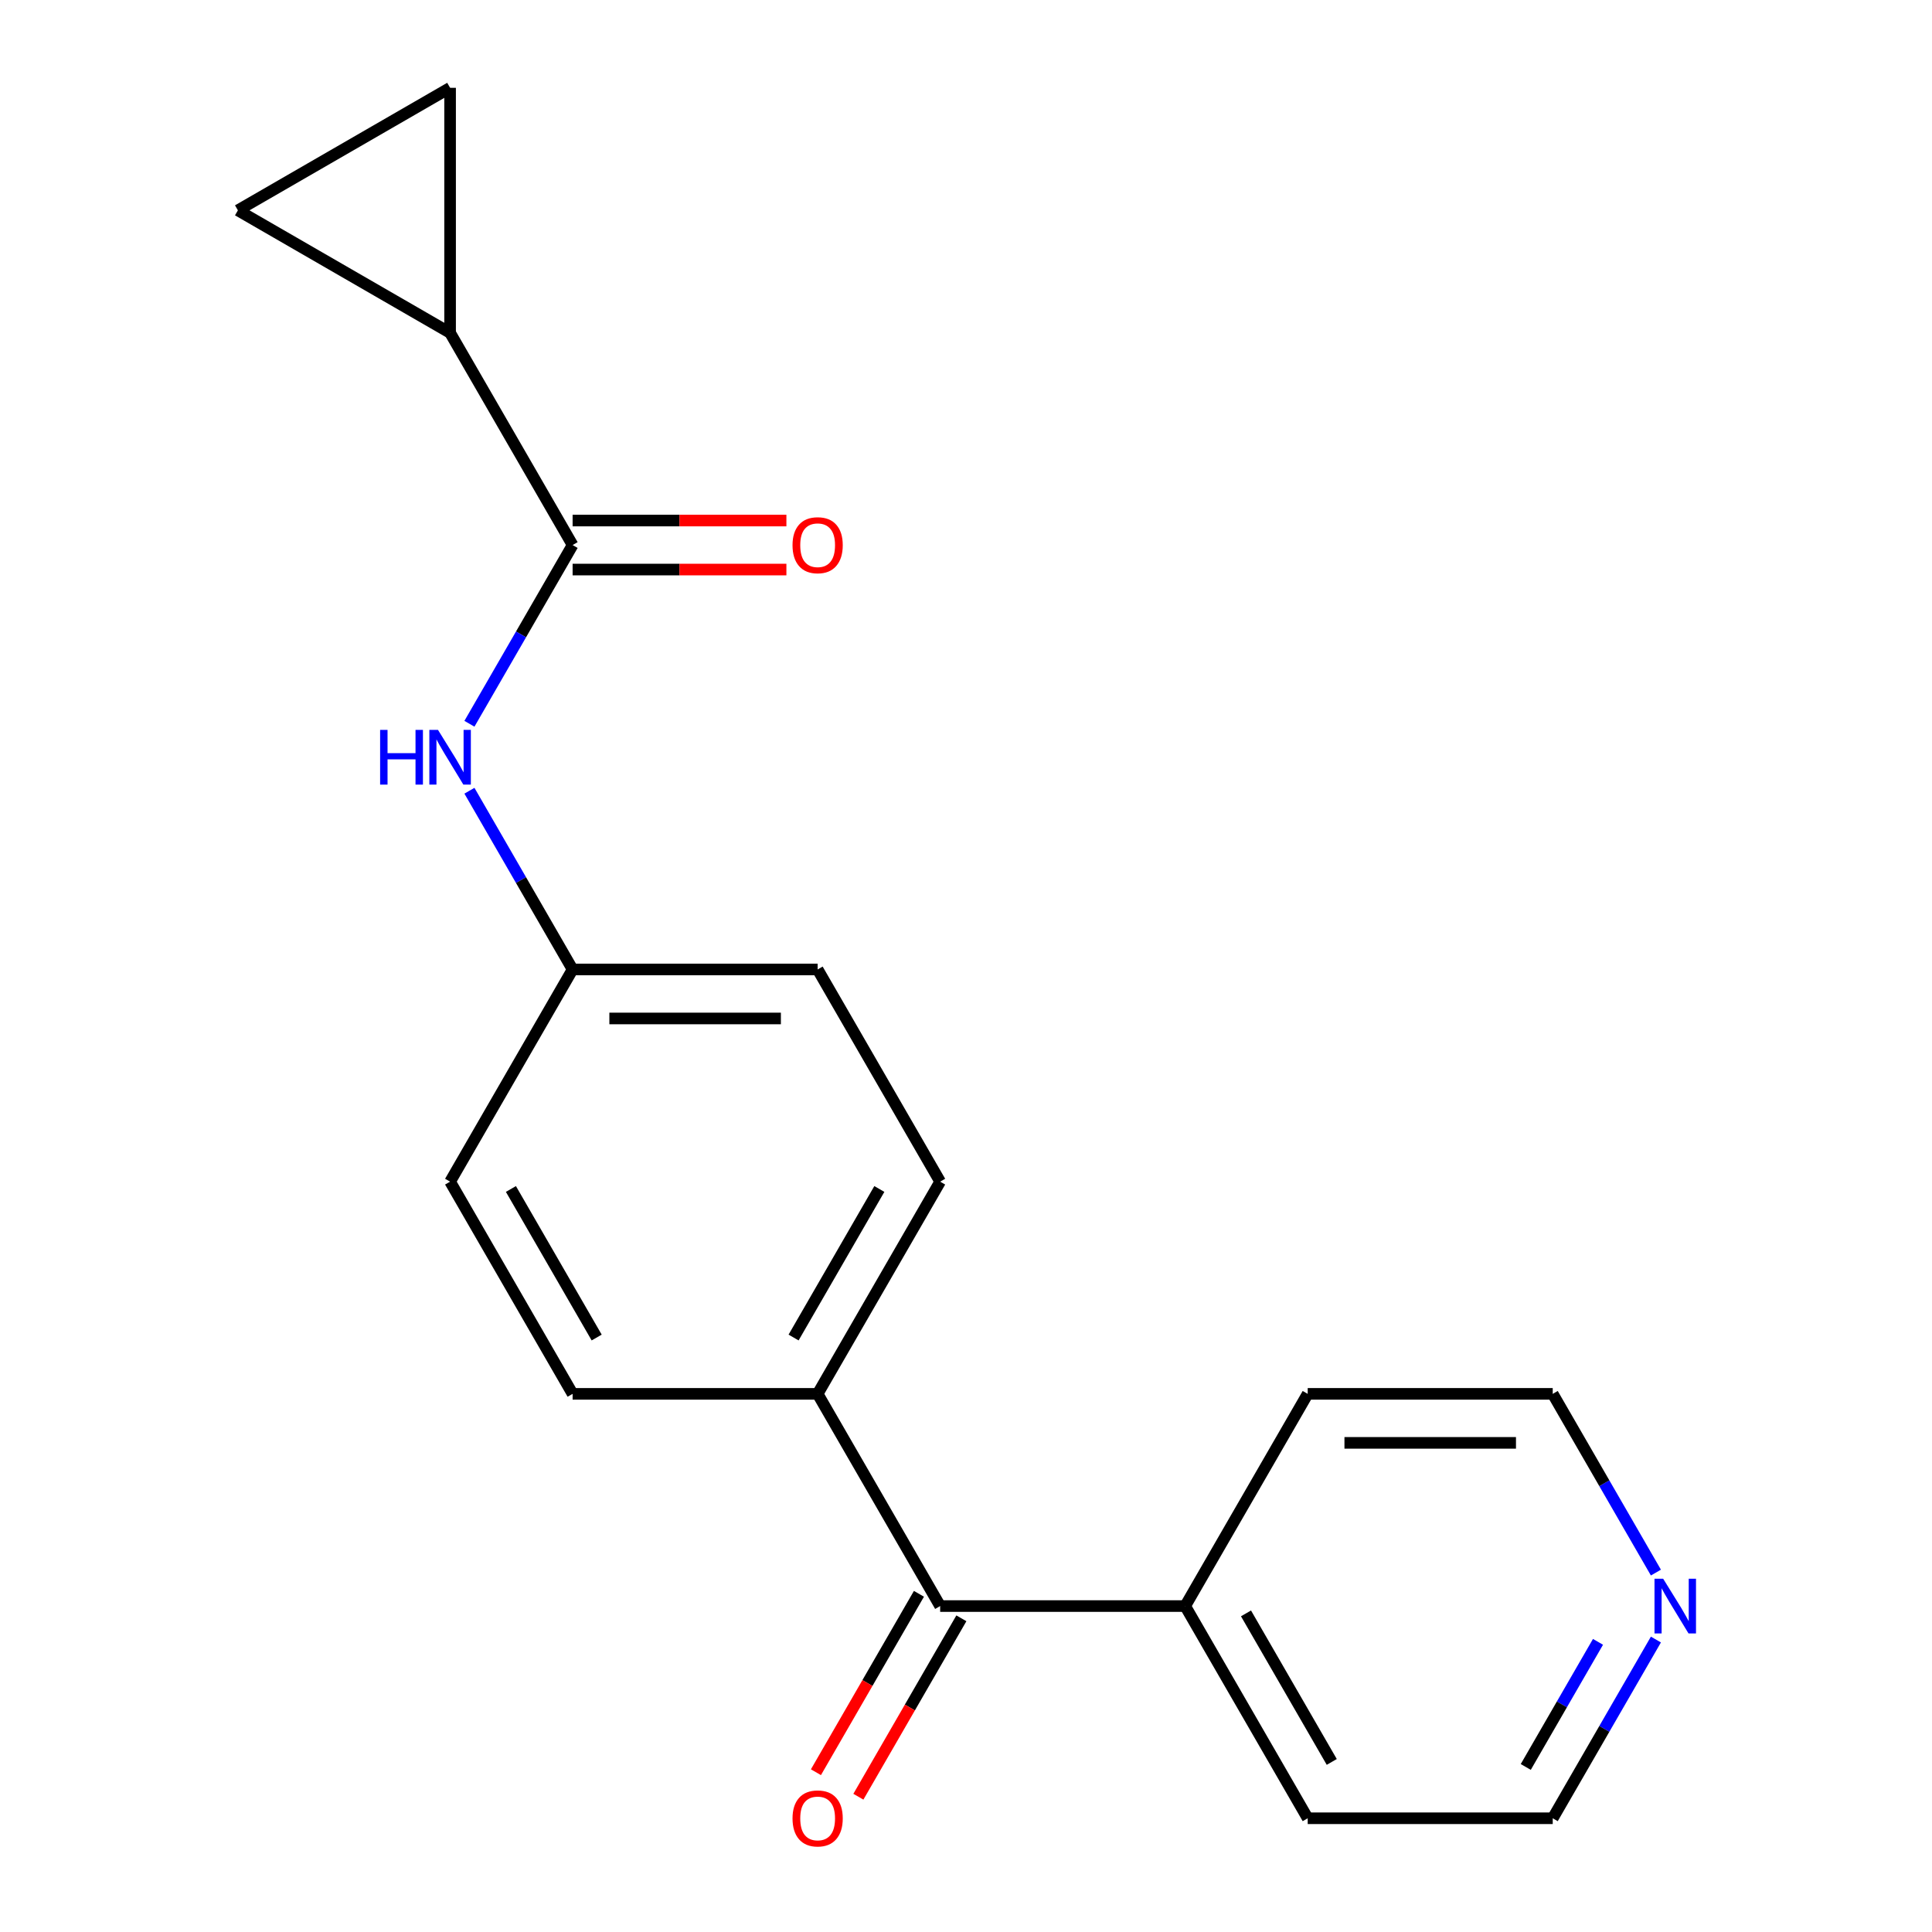 <?xml version='1.0' encoding='iso-8859-1'?>
<svg version='1.1' baseProfile='full'
              xmlns='http://www.w3.org/2000/svg'
                      xmlns:rdkit='http://www.rdkit.org/xml'
                      xmlns:xlink='http://www.w3.org/1999/xlink'
                  xml:space='preserve'
width='1000px' height='1000px' viewBox='0 0 1000 1000'>
<!-- END OF HEADER -->
<rect style='opacity:1.0;fill:#FFFFFF;stroke:none' width='1000' height='1000' x='0' y='0'> </rect>
<path class='bond-0' d='M 296.383,282.117 L 232.969,172.282' style='fill:none;fill-rule:evenodd;stroke:#000000;stroke-width:6px;stroke-linecap:butt;stroke-linejoin:miter;stroke-opacity:1' />
<path class='bond-4' d='M 296.383,282.117 L 269.679,328.37' style='fill:none;fill-rule:evenodd;stroke:#000000;stroke-width:6px;stroke-linecap:butt;stroke-linejoin:miter;stroke-opacity:1' />
<path class='bond-4' d='M 269.679,328.37 L 242.975,374.622' style='fill:none;fill-rule:evenodd;stroke:#0000FF;stroke-width:6px;stroke-linecap:butt;stroke-linejoin:miter;stroke-opacity:1' />
<path class='bond-6' d='M 296.383,294.8 L 351.711,294.8' style='fill:none;fill-rule:evenodd;stroke:#000000;stroke-width:6px;stroke-linecap:butt;stroke-linejoin:miter;stroke-opacity:1' />
<path class='bond-6' d='M 351.711,294.8 L 407.039,294.8' style='fill:none;fill-rule:evenodd;stroke:#FF0000;stroke-width:6px;stroke-linecap:butt;stroke-linejoin:miter;stroke-opacity:1' />
<path class='bond-6' d='M 296.383,269.434 L 351.711,269.434' style='fill:none;fill-rule:evenodd;stroke:#000000;stroke-width:6px;stroke-linecap:butt;stroke-linejoin:miter;stroke-opacity:1' />
<path class='bond-6' d='M 351.711,269.434 L 407.039,269.434' style='fill:none;fill-rule:evenodd;stroke:#FF0000;stroke-width:6px;stroke-linecap:butt;stroke-linejoin:miter;stroke-opacity:1' />
<path class='bond-2' d='M 232.969,172.282 L 123.134,108.868' style='fill:none;fill-rule:evenodd;stroke:#000000;stroke-width:6px;stroke-linecap:butt;stroke-linejoin:miter;stroke-opacity:1' />
<path class='bond-3' d='M 232.969,172.282 L 232.969,45.455' style='fill:none;fill-rule:evenodd;stroke:#000000;stroke-width:6px;stroke-linecap:butt;stroke-linejoin:miter;stroke-opacity:1' />
<path class='bond-1' d='M 486.623,831.295 L 423.21,721.459' style='fill:none;fill-rule:evenodd;stroke:#000000;stroke-width:6px;stroke-linecap:butt;stroke-linejoin:miter;stroke-opacity:1' />
<path class='bond-7' d='M 475.64,824.953 L 448.982,871.126' style='fill:none;fill-rule:evenodd;stroke:#000000;stroke-width:6px;stroke-linecap:butt;stroke-linejoin:miter;stroke-opacity:1' />
<path class='bond-7' d='M 448.982,871.126 L 422.325,917.298' style='fill:none;fill-rule:evenodd;stroke:#FF0000;stroke-width:6px;stroke-linecap:butt;stroke-linejoin:miter;stroke-opacity:1' />
<path class='bond-7' d='M 497.607,837.636 L 470.949,883.808' style='fill:none;fill-rule:evenodd;stroke:#000000;stroke-width:6px;stroke-linecap:butt;stroke-linejoin:miter;stroke-opacity:1' />
<path class='bond-7' d='M 470.949,883.808 L 444.292,929.981' style='fill:none;fill-rule:evenodd;stroke:#FF0000;stroke-width:6px;stroke-linecap:butt;stroke-linejoin:miter;stroke-opacity:1' />
<path class='bond-9' d='M 486.623,831.295 L 613.451,831.295' style='fill:none;fill-rule:evenodd;stroke:#000000;stroke-width:6px;stroke-linecap:butt;stroke-linejoin:miter;stroke-opacity:1' />
<path class='bond-19' d='M 123.134,108.868 L 232.969,45.455' style='fill:none;fill-rule:evenodd;stroke:#000000;stroke-width:6px;stroke-linecap:butt;stroke-linejoin:miter;stroke-opacity:1' />
<path class='bond-10' d='M 242.975,409.283 L 269.679,455.536' style='fill:none;fill-rule:evenodd;stroke:#0000FF;stroke-width:6px;stroke-linecap:butt;stroke-linejoin:miter;stroke-opacity:1' />
<path class='bond-10' d='M 269.679,455.536 L 296.383,501.788' style='fill:none;fill-rule:evenodd;stroke:#000000;stroke-width:6px;stroke-linecap:butt;stroke-linejoin:miter;stroke-opacity:1' />
<path class='bond-5' d='M 423.21,721.459 L 486.623,611.624' style='fill:none;fill-rule:evenodd;stroke:#000000;stroke-width:6px;stroke-linecap:butt;stroke-linejoin:miter;stroke-opacity:1' />
<path class='bond-5' d='M 410.755,692.301 L 455.144,615.416' style='fill:none;fill-rule:evenodd;stroke:#000000;stroke-width:6px;stroke-linecap:butt;stroke-linejoin:miter;stroke-opacity:1' />
<path class='bond-20' d='M 423.21,721.459 L 296.383,721.459' style='fill:none;fill-rule:evenodd;stroke:#000000;stroke-width:6px;stroke-linecap:butt;stroke-linejoin:miter;stroke-opacity:1' />
<path class='bond-8' d='M 857.099,848.625 L 830.395,894.878' style='fill:none;fill-rule:evenodd;stroke:#0000FF;stroke-width:6px;stroke-linecap:butt;stroke-linejoin:miter;stroke-opacity:1' />
<path class='bond-8' d='M 830.395,894.878 L 803.691,941.13' style='fill:none;fill-rule:evenodd;stroke:#000000;stroke-width:6px;stroke-linecap:butt;stroke-linejoin:miter;stroke-opacity:1' />
<path class='bond-8' d='M 827.121,849.818 L 808.428,882.195' style='fill:none;fill-rule:evenodd;stroke:#0000FF;stroke-width:6px;stroke-linecap:butt;stroke-linejoin:miter;stroke-opacity:1' />
<path class='bond-8' d='M 808.428,882.195 L 789.735,914.572' style='fill:none;fill-rule:evenodd;stroke:#000000;stroke-width:6px;stroke-linecap:butt;stroke-linejoin:miter;stroke-opacity:1' />
<path class='bond-21' d='M 857.099,813.964 L 830.395,767.712' style='fill:none;fill-rule:evenodd;stroke:#0000FF;stroke-width:6px;stroke-linecap:butt;stroke-linejoin:miter;stroke-opacity:1' />
<path class='bond-21' d='M 830.395,767.712 L 803.691,721.459' style='fill:none;fill-rule:evenodd;stroke:#000000;stroke-width:6px;stroke-linecap:butt;stroke-linejoin:miter;stroke-opacity:1' />
<path class='bond-17' d='M 613.451,831.295 L 676.864,721.459' style='fill:none;fill-rule:evenodd;stroke:#000000;stroke-width:6px;stroke-linecap:butt;stroke-linejoin:miter;stroke-opacity:1' />
<path class='bond-18' d='M 613.451,831.295 L 676.864,941.13' style='fill:none;fill-rule:evenodd;stroke:#000000;stroke-width:6px;stroke-linecap:butt;stroke-linejoin:miter;stroke-opacity:1' />
<path class='bond-18' d='M 644.93,835.087 L 689.319,911.972' style='fill:none;fill-rule:evenodd;stroke:#000000;stroke-width:6px;stroke-linecap:butt;stroke-linejoin:miter;stroke-opacity:1' />
<path class='bond-13' d='M 296.383,501.788 L 232.969,611.624' style='fill:none;fill-rule:evenodd;stroke:#000000;stroke-width:6px;stroke-linecap:butt;stroke-linejoin:miter;stroke-opacity:1' />
<path class='bond-14' d='M 296.383,501.788 L 423.21,501.788' style='fill:none;fill-rule:evenodd;stroke:#000000;stroke-width:6px;stroke-linecap:butt;stroke-linejoin:miter;stroke-opacity:1' />
<path class='bond-14' d='M 315.407,527.154 L 404.186,527.154' style='fill:none;fill-rule:evenodd;stroke:#000000;stroke-width:6px;stroke-linecap:butt;stroke-linejoin:miter;stroke-opacity:1' />
<path class='bond-11' d='M 296.383,721.459 L 232.969,611.624' style='fill:none;fill-rule:evenodd;stroke:#000000;stroke-width:6px;stroke-linecap:butt;stroke-linejoin:miter;stroke-opacity:1' />
<path class='bond-11' d='M 308.838,692.301 L 264.448,615.416' style='fill:none;fill-rule:evenodd;stroke:#000000;stroke-width:6px;stroke-linecap:butt;stroke-linejoin:miter;stroke-opacity:1' />
<path class='bond-12' d='M 486.623,611.624 L 423.21,501.788' style='fill:none;fill-rule:evenodd;stroke:#000000;stroke-width:6px;stroke-linecap:butt;stroke-linejoin:miter;stroke-opacity:1' />
<path class='bond-15' d='M 803.691,721.459 L 676.864,721.459' style='fill:none;fill-rule:evenodd;stroke:#000000;stroke-width:6px;stroke-linecap:butt;stroke-linejoin:miter;stroke-opacity:1' />
<path class='bond-15' d='M 784.667,746.825 L 695.888,746.825' style='fill:none;fill-rule:evenodd;stroke:#000000;stroke-width:6px;stroke-linecap:butt;stroke-linejoin:miter;stroke-opacity:1' />
<path class='bond-16' d='M 803.691,941.13 L 676.864,941.13' style='fill:none;fill-rule:evenodd;stroke:#000000;stroke-width:6px;stroke-linecap:butt;stroke-linejoin:miter;stroke-opacity:1' />
<path  class='atom-5' d='M 196.749 377.793
L 200.589 377.793
L 200.589 389.833
L 215.069 389.833
L 215.069 377.793
L 218.909 377.793
L 218.909 406.113
L 215.069 406.113
L 215.069 393.033
L 200.589 393.033
L 200.589 406.113
L 196.749 406.113
L 196.749 377.793
' fill='#0000FF'/>
<path  class='atom-5' d='M 226.709 377.793
L 235.989 392.793
Q 236.909 394.273, 238.389 396.953
Q 239.869 399.633, 239.949 399.793
L 239.949 377.793
L 243.709 377.793
L 243.709 406.113
L 239.829 406.113
L 229.869 389.713
Q 228.709 387.793, 227.469 385.593
Q 226.269 383.393, 225.909 382.713
L 225.909 406.113
L 222.229 406.113
L 222.229 377.793
L 226.709 377.793
' fill='#0000FF'/>
<path  class='atom-7' d='M 410.21 282.197
Q 410.21 275.397, 413.57 271.597
Q 416.93 267.797, 423.21 267.797
Q 429.49 267.797, 432.85 271.597
Q 436.21 275.397, 436.21 282.197
Q 436.21 289.077, 432.81 292.997
Q 429.41 296.877, 423.21 296.877
Q 416.97 296.877, 413.57 292.997
Q 410.21 289.117, 410.21 282.197
M 423.21 293.677
Q 427.53 293.677, 429.85 290.797
Q 432.21 287.877, 432.21 282.197
Q 432.21 276.637, 429.85 273.837
Q 427.53 270.997, 423.21 270.997
Q 418.89 270.997, 416.53 273.797
Q 414.21 276.597, 414.21 282.197
Q 414.21 287.917, 416.53 290.797
Q 418.89 293.677, 423.21 293.677
' fill='#FF0000'/>
<path  class='atom-8' d='M 410.21 941.21
Q 410.21 934.41, 413.57 930.61
Q 416.93 926.81, 423.21 926.81
Q 429.49 926.81, 432.85 930.61
Q 436.21 934.41, 436.21 941.21
Q 436.21 948.09, 432.81 952.01
Q 429.41 955.89, 423.21 955.89
Q 416.97 955.89, 413.57 952.01
Q 410.21 948.13, 410.21 941.21
M 423.21 952.69
Q 427.53 952.69, 429.85 949.81
Q 432.21 946.89, 432.21 941.21
Q 432.21 935.65, 429.85 932.85
Q 427.53 930.01, 423.21 930.01
Q 418.89 930.01, 416.53 932.81
Q 414.21 935.61, 414.21 941.21
Q 414.21 946.93, 416.53 949.81
Q 418.89 952.69, 423.21 952.69
' fill='#FF0000'/>
<path  class='atom-9' d='M 860.845 817.135
L 870.125 832.135
Q 871.045 833.615, 872.525 836.295
Q 874.005 838.975, 874.085 839.135
L 874.085 817.135
L 877.845 817.135
L 877.845 845.455
L 873.965 845.455
L 864.005 829.055
Q 862.845 827.135, 861.605 824.935
Q 860.405 822.735, 860.045 822.055
L 860.045 845.455
L 856.365 845.455
L 856.365 817.135
L 860.845 817.135
' fill='#0000FF'/>
</svg>

